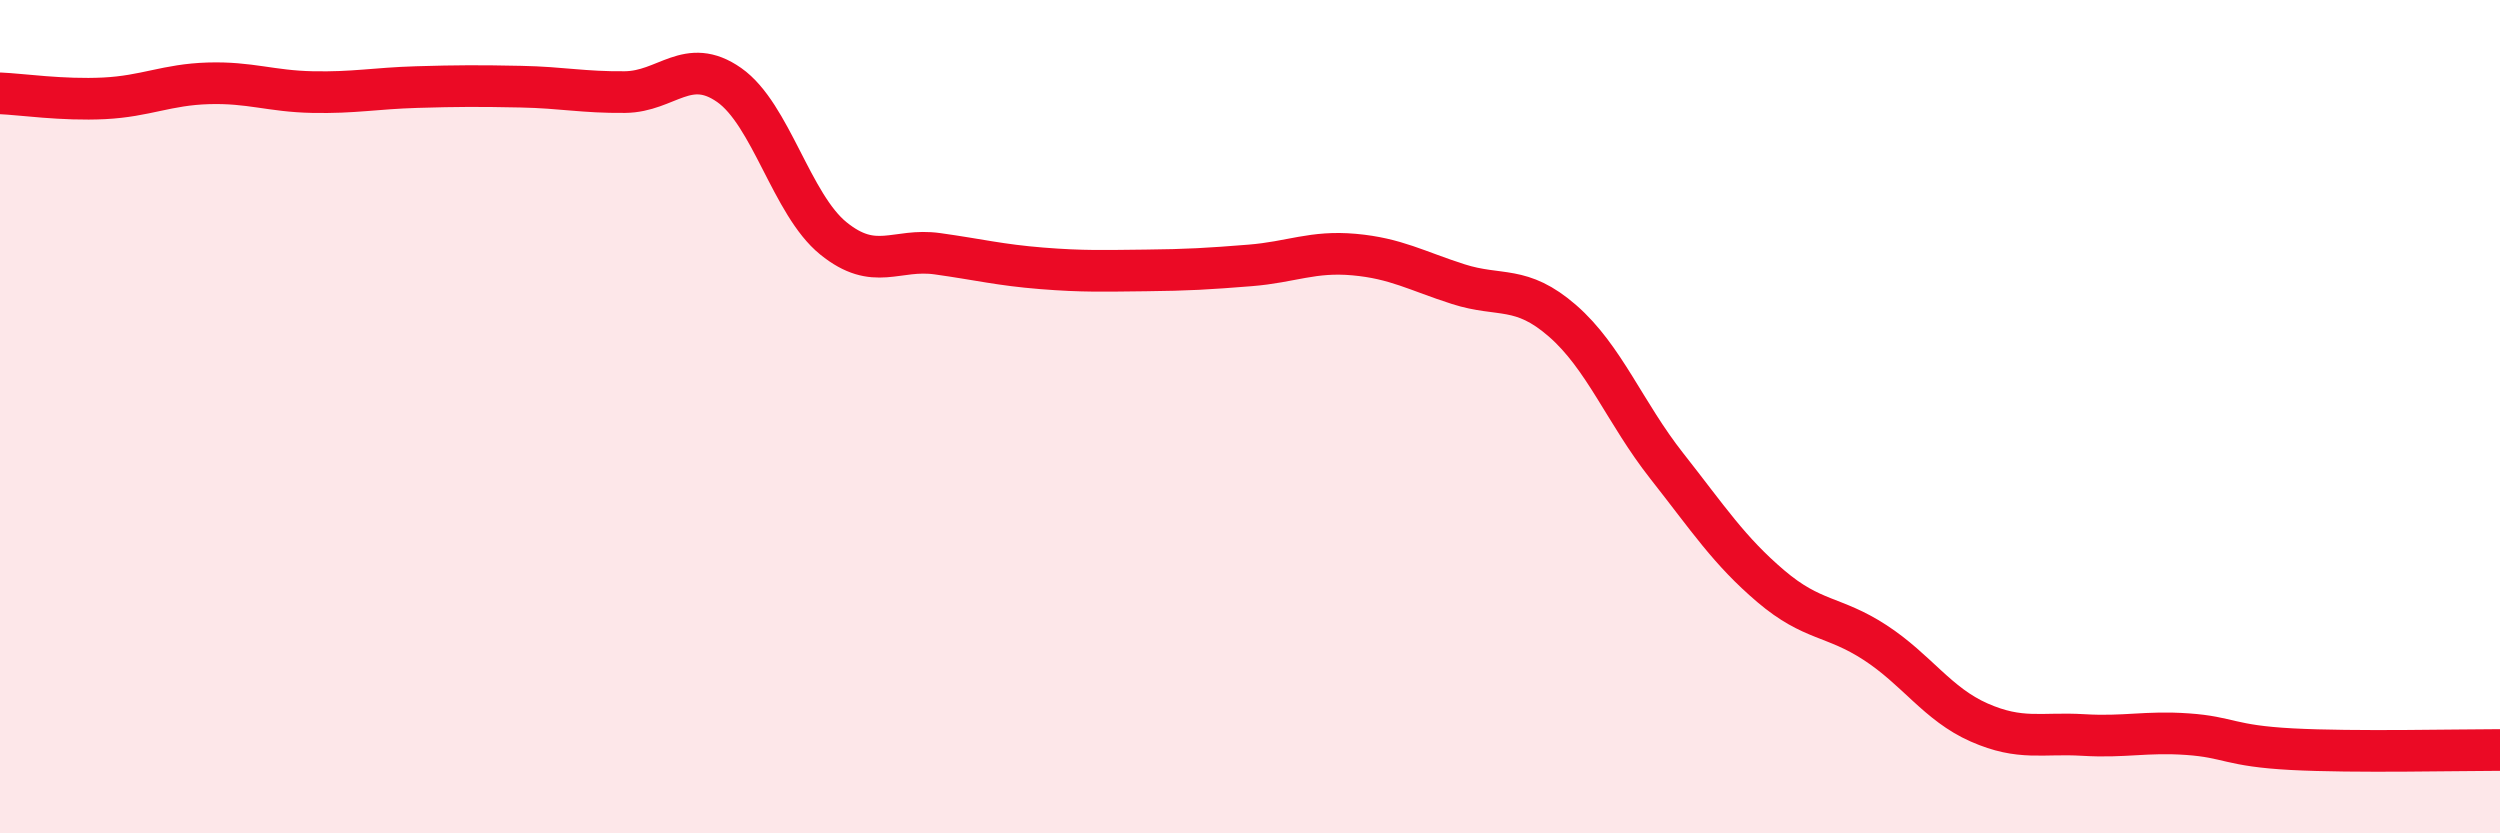 
    <svg width="60" height="20" viewBox="0 0 60 20" xmlns="http://www.w3.org/2000/svg">
      <path
        d="M 0,2.24 C 0.5,2.26 1.5,2.41 2.5,2.36 C 3.5,2.31 4,2.03 5,2 C 6,1.97 6.5,2.19 7.5,2.21 C 8.5,2.23 9,2.12 10,2.09 C 11,2.06 11.5,2.06 12.5,2.08 C 13.5,2.1 14,2.22 15,2.21 C 16,2.2 16.5,1.34 17.5,2.04 C 18.5,2.74 19,4.91 20,5.72 C 21,6.53 21.5,5.95 22.5,6.09 C 23.5,6.23 24,6.36 25,6.44 C 26,6.52 26.5,6.5 27.5,6.49 C 28.5,6.48 29,6.45 30,6.37 C 31,6.29 31.5,6.02 32.5,6.11 C 33.5,6.2 34,6.5 35,6.82 C 36,7.14 36.5,6.83 37.5,7.7 C 38.5,8.57 39,9.91 40,11.18 C 41,12.45 41.5,13.22 42.5,14.07 C 43.5,14.92 44,14.77 45,15.42 C 46,16.07 46.5,16.9 47.5,17.34 C 48.5,17.78 49,17.58 50,17.64 C 51,17.7 51.5,17.55 52.5,17.62 C 53.5,17.69 53.5,17.9 55,17.98 C 56.5,18.06 59,18 60,18L60 20L0 20Z"
        fill="#EB0A25"
        opacity="0.1"
        stroke-linecap="round"
        stroke-linejoin="round"
      />
      <path
        d="M 0,2.24 C 0.5,2.26 1.5,2.41 2.5,2.36 C 3.5,2.31 4,2.03 5,2 C 6,1.97 6.5,2.19 7.5,2.21 C 8.5,2.23 9,2.12 10,2.09 C 11,2.06 11.5,2.06 12.5,2.08 C 13.5,2.1 14,2.22 15,2.21 C 16,2.2 16.5,1.34 17.5,2.04 C 18.5,2.74 19,4.91 20,5.72 C 21,6.53 21.5,5.95 22.5,6.09 C 23.5,6.23 24,6.36 25,6.44 C 26,6.52 26.5,6.5 27.5,6.49 C 28.5,6.48 29,6.45 30,6.37 C 31,6.29 31.5,6.02 32.5,6.11 C 33.5,6.2 34,6.5 35,6.82 C 36,7.14 36.5,6.83 37.5,7.7 C 38.5,8.57 39,9.91 40,11.18 C 41,12.45 41.5,13.22 42.5,14.07 C 43.5,14.92 44,14.77 45,15.42 C 46,16.07 46.5,16.9 47.5,17.34 C 48.5,17.78 49,17.58 50,17.64 C 51,17.7 51.5,17.55 52.5,17.62 C 53.5,17.69 53.5,17.9 55,17.98 C 56.5,18.06 59,18 60,18"
        stroke="#EB0A25"
        stroke-width="1"
        fill="none"
        stroke-linecap="round"
        stroke-linejoin="round"
      />
    </svg>
  